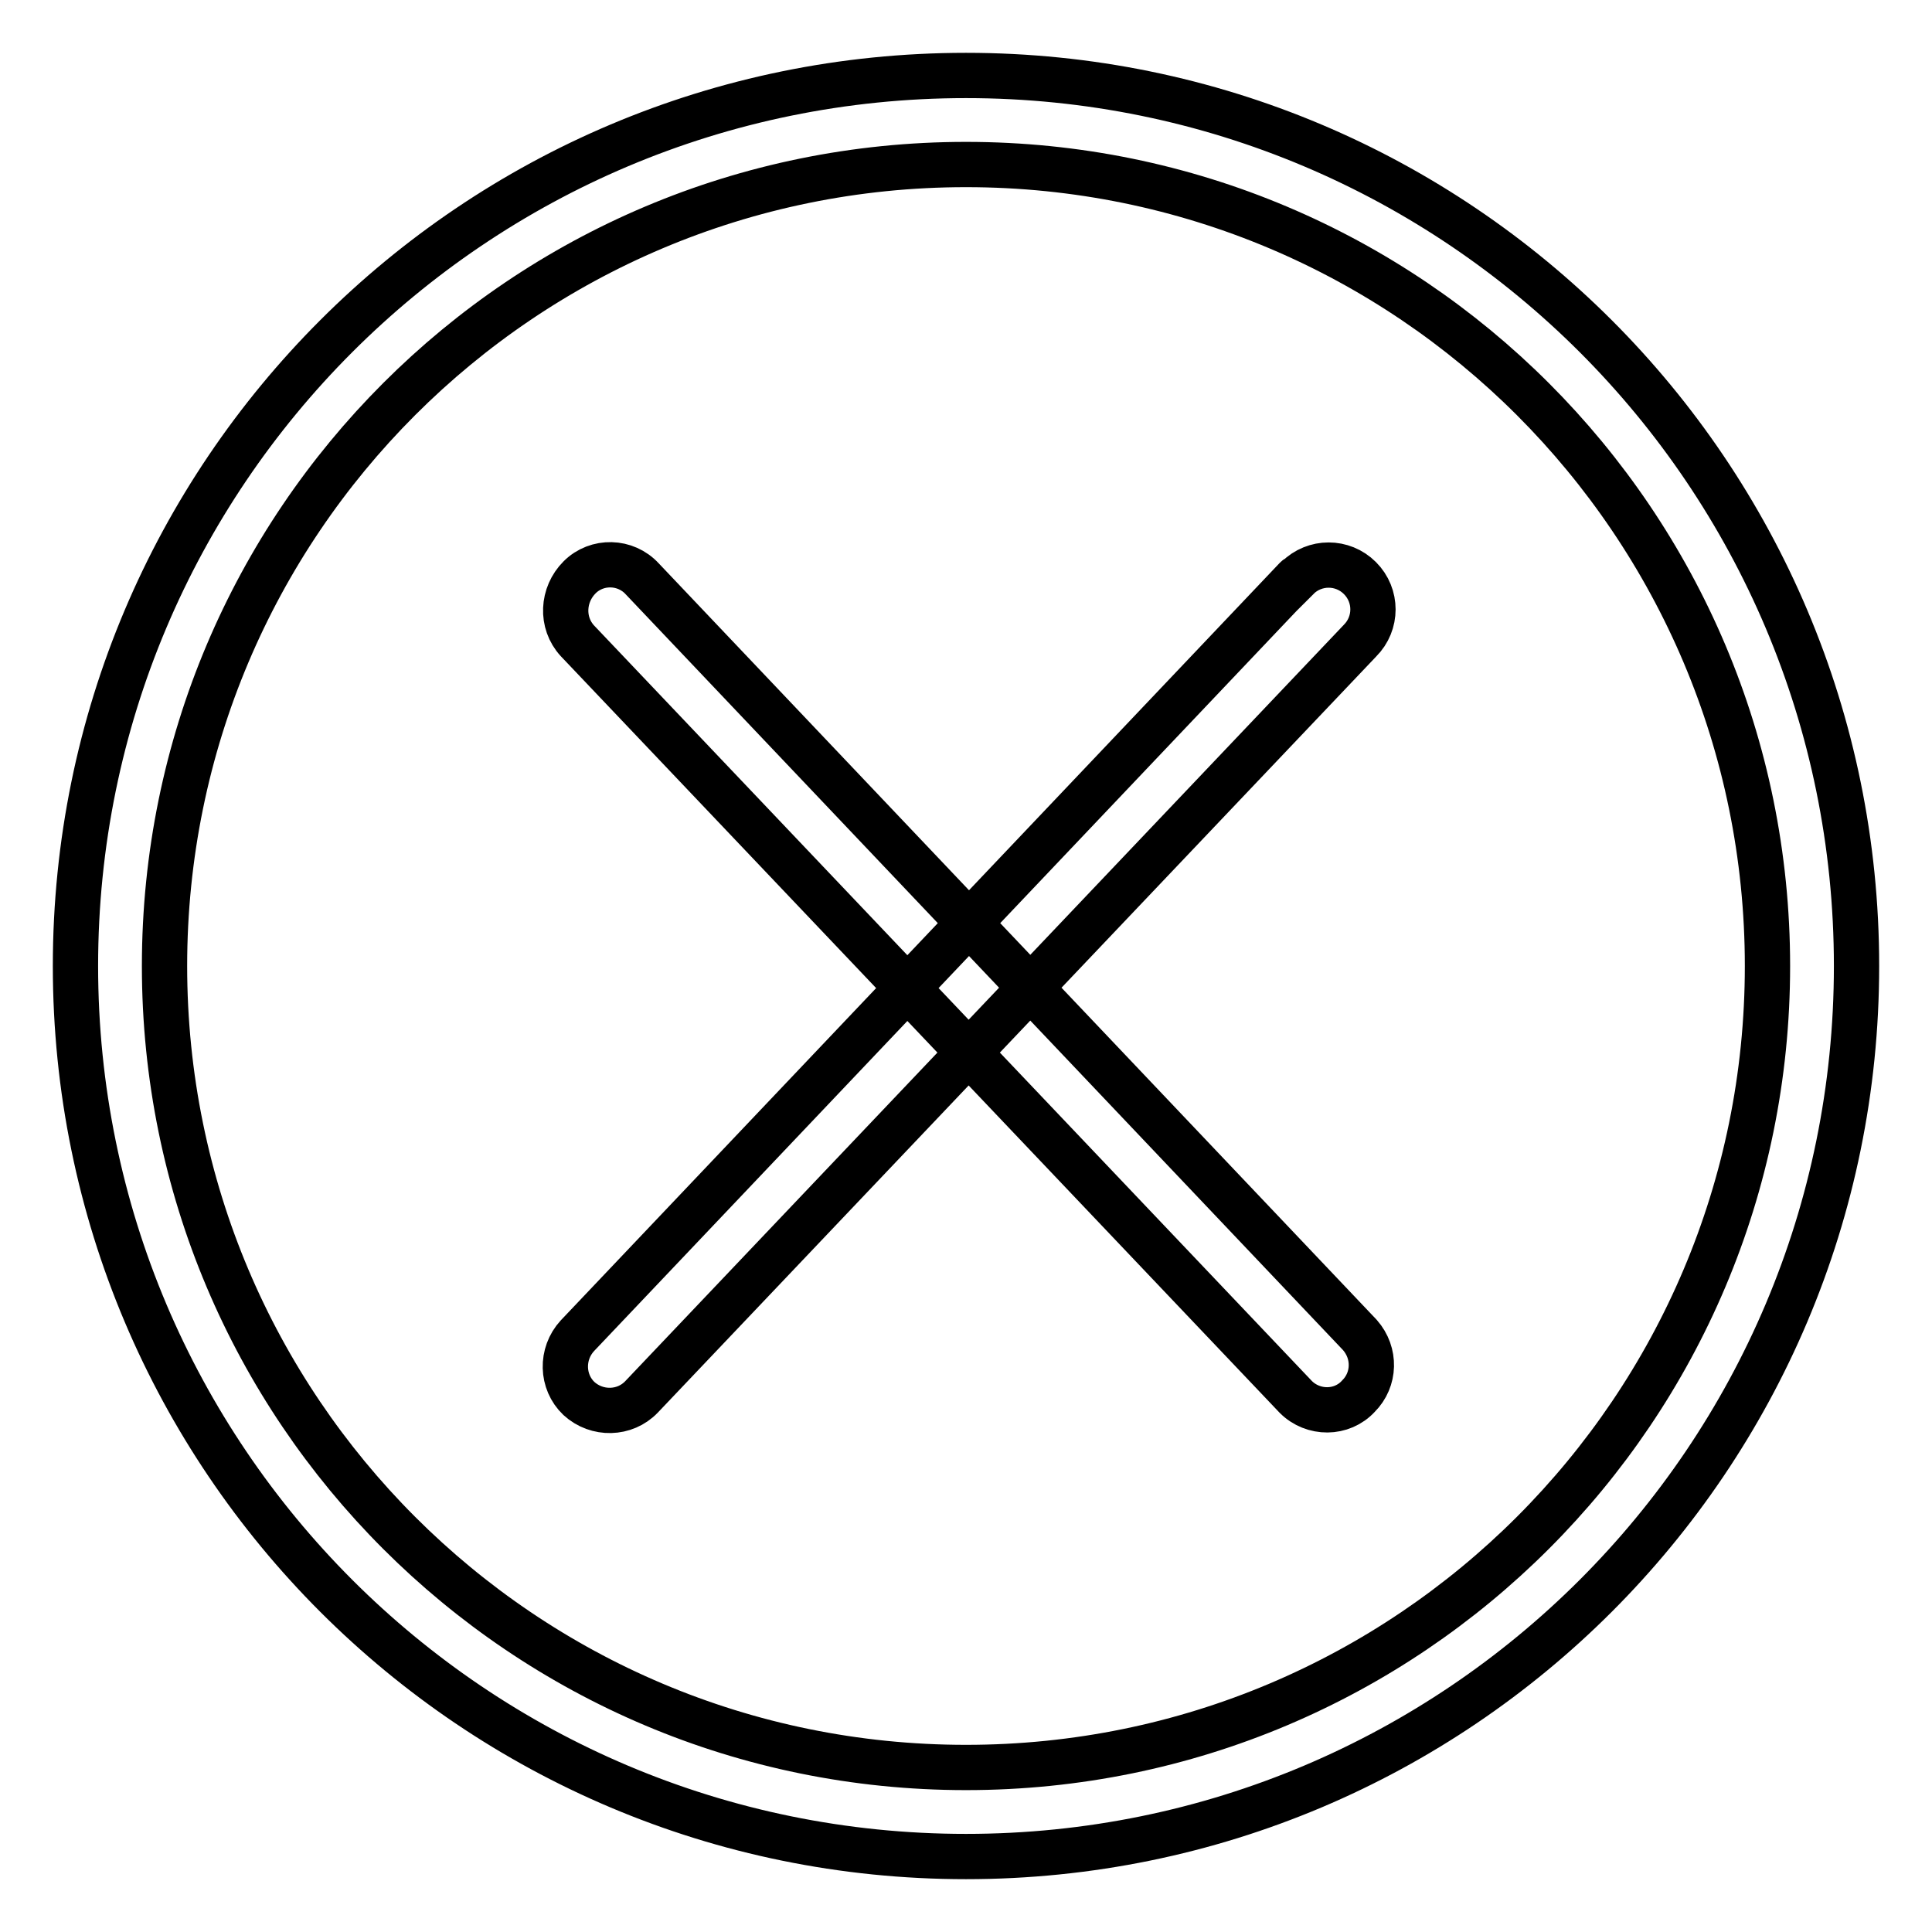 <?xml version="1.0" encoding="utf-8"?>
<!-- Svg Vector Icons : http://www.onlinewebfonts.com/icon -->
<!DOCTYPE svg PUBLIC "-//W3C//DTD SVG 1.1//EN" "http://www.w3.org/Graphics/SVG/1.1/DTD/svg11.dtd">
<svg version="1.1" xmlns="http://www.w3.org/2000/svg" xmlns:xlink="http://www.w3.org/1999/xlink" x="0px" y="0px" viewBox="0 0 256 256" enable-background="new 0 0 256 256" xml:space="preserve">
<g> <path stroke-width="6" fill-opacity="0" stroke="#000000"  d="M128,234.2c58.7,0,106.2-47.5,106.2-106.2S186.7,21.8,128,21.8S21.8,69.3,21.8,128S69.3,234.2,128,234.2z  M128,246c-65.2,0-118-52.8-118-118C10,62.8,62.8,10,128,10c65.2,0,118,52.8,118,118C246,193.2,193.2,246,128,246z M76.5,84.9 l95.2,100.2c2.3,2.3,6.1,2.3,8.3-0.1c2.2-2.2,2.3-5.7,0.2-8.1L85.1,76.7c-2.2-2.4-6-2.5-8.3-0.2S74.3,82.5,76.5,84.9L76.5,84.9z  M171.7,76.7L76.5,177c-2.2,2.4-2.1,6.1,0.2,8.3c2.4,2.2,6.1,2.1,8.3-0.2l95.2-100.2c2.3-2.3,2.3-6,0-8.3c-2.3-2.3-6-2.3-8.3,0 C171.9,76.5,171.8,76.6,171.7,76.7L171.7,76.7z"/></g>
</svg>